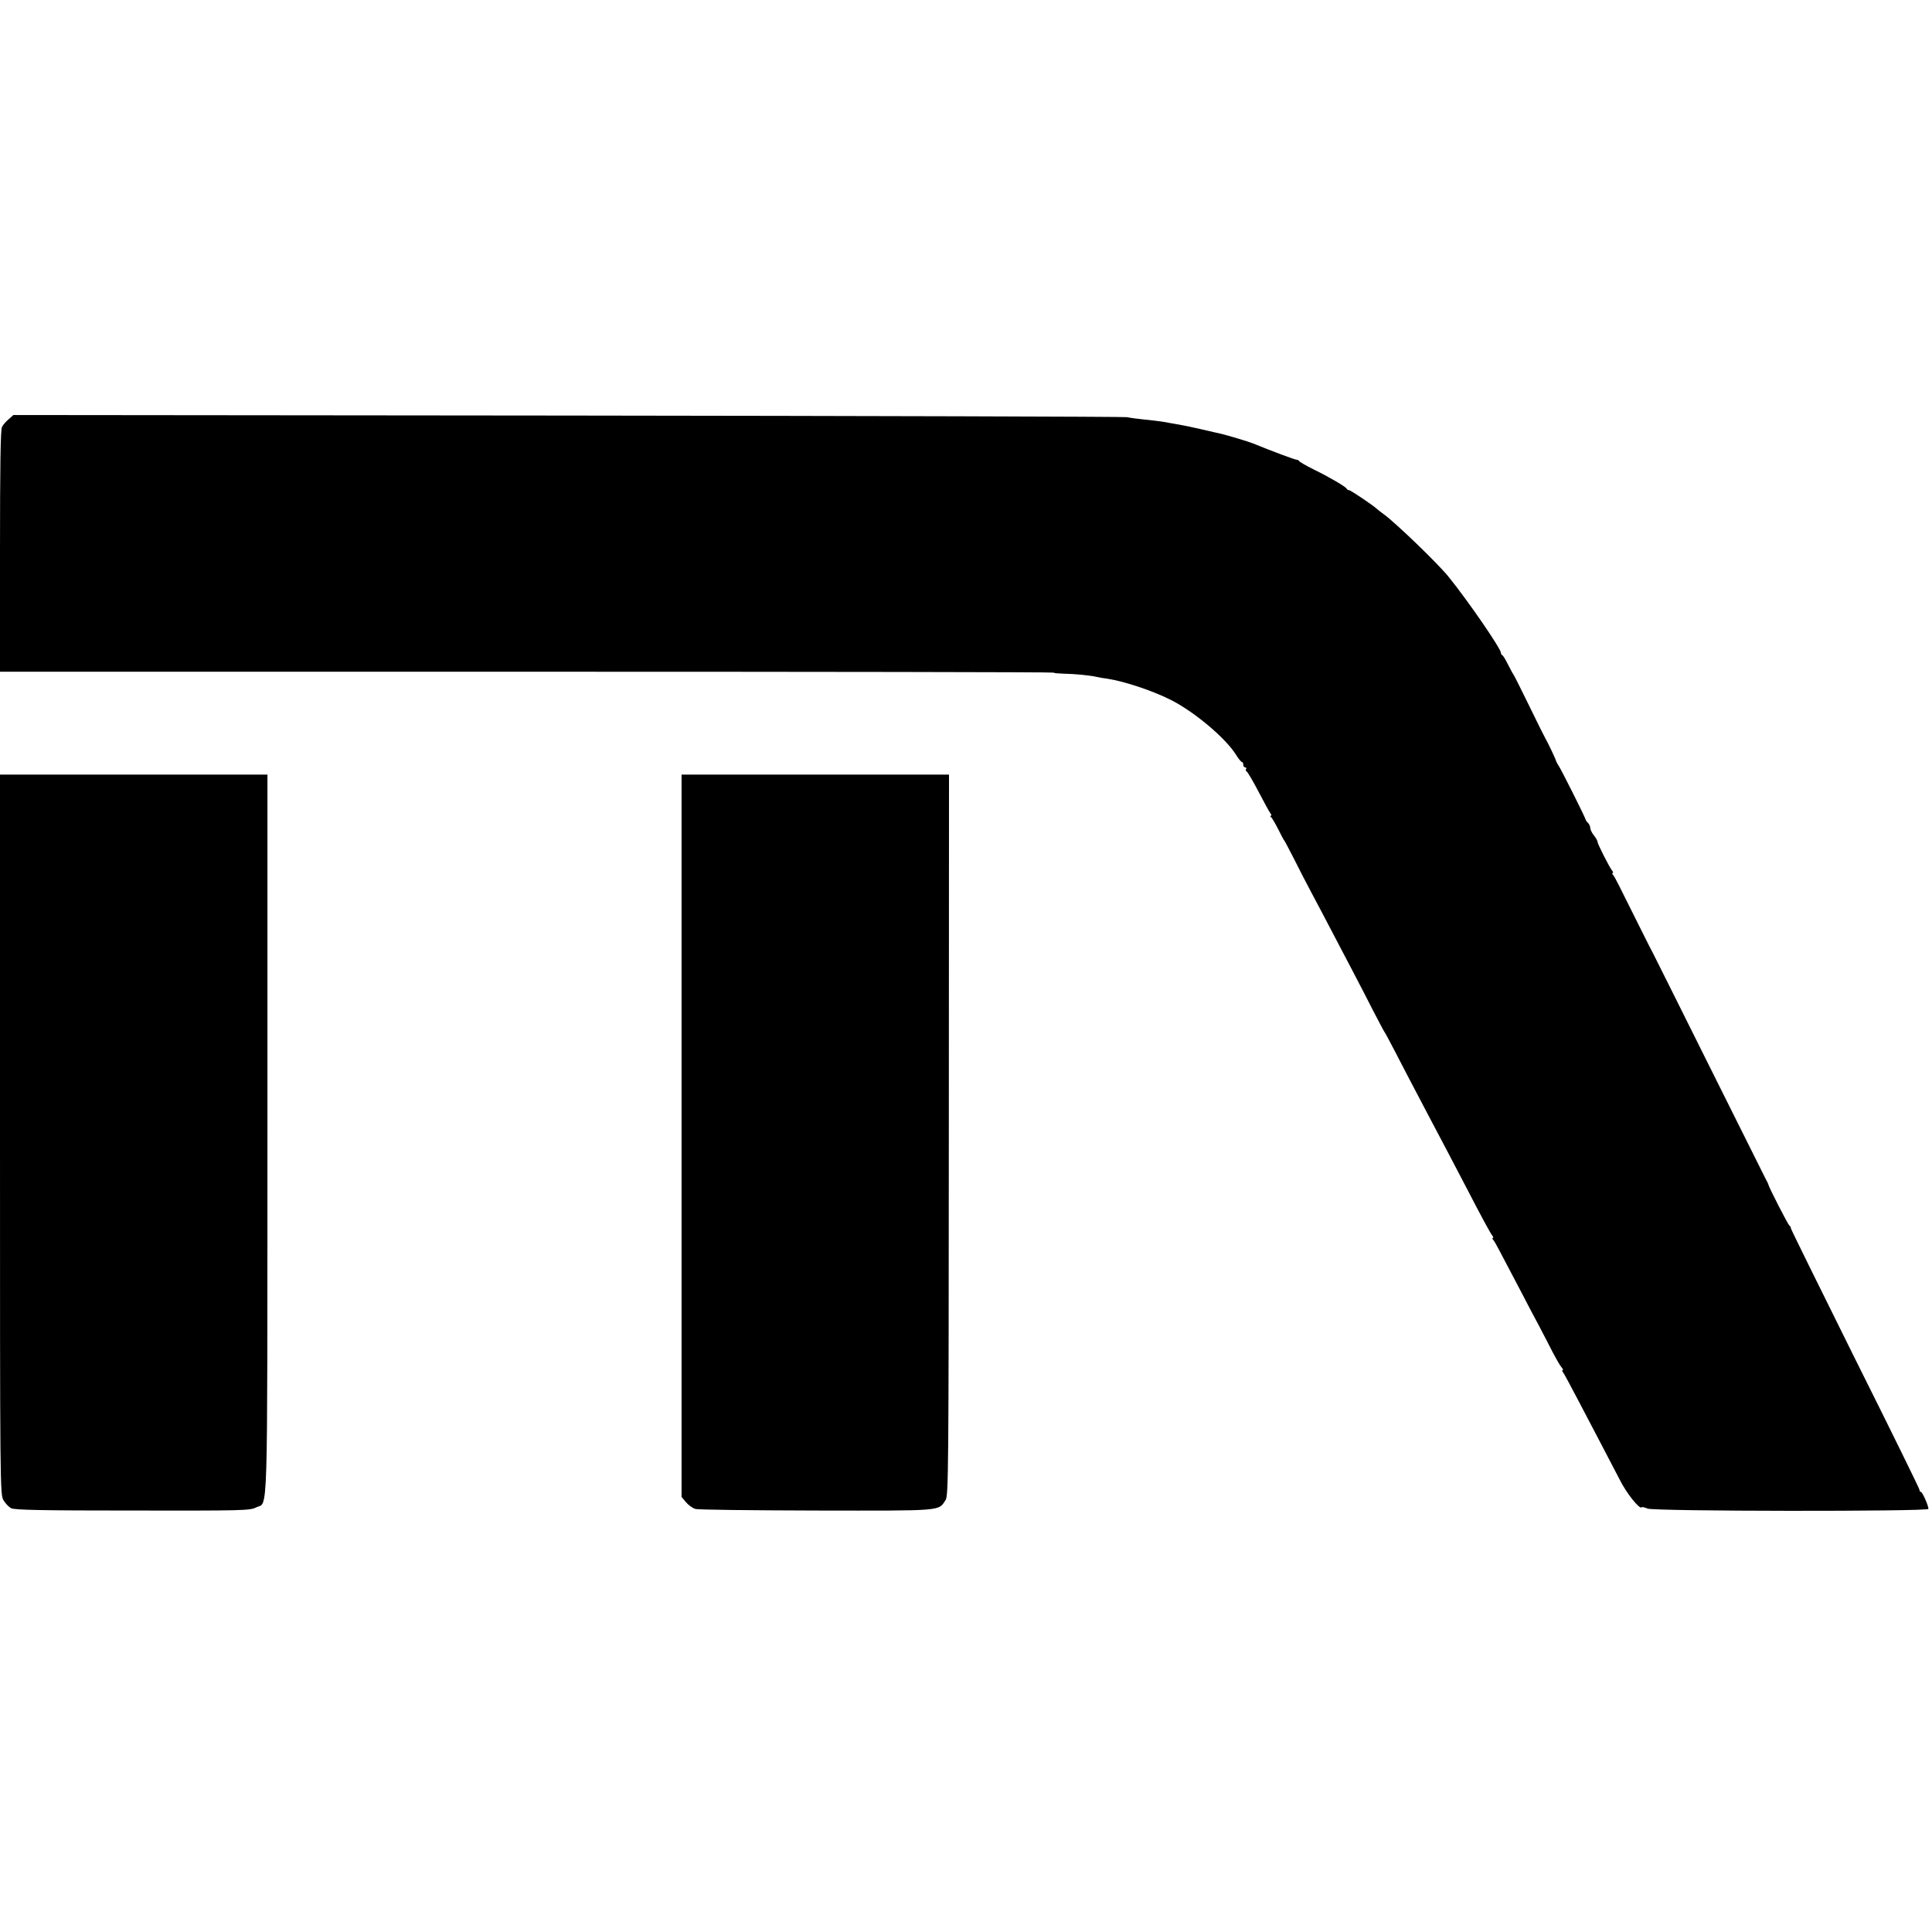 <?xml version="1.0" standalone="no"?>
<!DOCTYPE svg PUBLIC "-//W3C//DTD SVG 20010904//EN"
 "http://www.w3.org/TR/2001/REC-SVG-20010904/DTD/svg10.dtd">
<svg version="1.0" xmlns="http://www.w3.org/2000/svg"
 width="1080pt" height="1080pt" viewBox="0 0 1080 1080"
 preserveAspectRatio="xMidYMid meet">
<g transform="translate(0,1080) scale(0.1,-0.1)"
fill="#000000" stroke="none">
<path d="M49 8457 c-15 -12 -32 -32 -38 -44 -8 -15 -11 -215 -11 -695 l0 -673
2945 0 c1620 0 2945 -2 2945 -5 0 -3 26 -5 58 -6 59 -1 143 -9 183 -18 13 -3
40 -8 59 -10 93 -14 250 -66 352 -117 131 -65 307 -213 366 -306 15 -24 30
-43 35 -43 4 0 7 -7 7 -15 0 -8 5 -15 11 -15 5 0 8 -4 5 -9 -4 -5 -2 -11 2
-13 5 -1 35 -52 67 -113 31 -60 62 -116 67 -122 6 -7 7 -13 2 -13 -5 0 -4 -4
1 -8 6 -4 23 -34 40 -67 16 -33 32 -62 35 -65 3 -3 26 -48 53 -100 26 -52 70
-138 98 -190 28 -52 80 -151 116 -220 36 -69 89 -170 118 -225 29 -55 79 -152
111 -215 33 -63 61 -117 64 -120 3 -3 27 -48 54 -100 53 -103 104 -200 184
-352 90 -170 147 -279 217 -413 92 -178 136 -258 147 -272 6 -7 7 -13 3 -13
-4 0 -3 -6 3 -12 10 -12 24 -40 157 -293 31 -60 76 -146 100 -190 23 -44 57
-109 75 -145 19 -36 40 -73 48 -82 9 -10 12 -18 7 -18 -4 0 -3 -6 3 -12 5 -7
45 -80 88 -163 43 -82 102 -195 131 -250 29 -55 72 -138 96 -184 38 -77 112
-170 124 -157 3 3 17 0 32 -7 32 -16 1571 -17 1571 -2 1 17 -34 95 -42 95 -4
0 -8 5 -8 12 0 6 -162 336 -360 732 -197 397 -359 725 -359 730 0 5 -3 12 -8
15 -8 5 -118 219 -118 231 -1 3 -7 16 -15 30 -7 14 -150 300 -317 635 -167
336 -308 617 -312 625 -5 8 -39 76 -76 150 -124 250 -137 275 -147 288 -6 6
-7 12 -3 12 4 0 3 6 -3 13 -15 18 -82 150 -82 162 0 6 -9 21 -20 35 -11 14
-20 32 -20 40 0 9 -6 22 -12 29 -7 6 -13 15 -14 19 -1 10 -143 294 -154 306
-4 6 -9 16 -11 21 -3 13 -47 105 -59 125 -5 8 -47 92 -92 185 -46 94 -85 172
-88 175 -3 3 -16 28 -30 55 -14 28 -28 52 -33 53 -4 2 -7 8 -7 13 0 23 -179
284 -291 423 -60 75 -295 301 -363 351 -16 11 -33 25 -40 31 -23 21 -146 104
-155 104 -5 0 -11 3 -13 8 -5 11 -93 63 -183 107 -44 22 -81 43 -83 48 -2 4
-8 7 -14 7 -9 0 -138 48 -243 91 -24 10 -148 47 -179 54 -11 2 -61 14 -109 25
-48 11 -104 23 -124 26 -19 3 -45 8 -57 10 -24 5 -54 10 -141 19 -33 3 -76 9
-95 13 -19 3 -1428 7 -3130 9 l-3095 3 -26 -23z"/>
<path d="M0 4458 c0 -1976 0 -2014 20 -2045 10 -17 29 -37 42 -44 18 -10 176
-13 678 -13 618 -1 657 0 691 17 69 36 63 -142 64 2080 l0 2017 -747 0 -748 0
0 -2012z"/>
<path d="M3810 4451 l0 -2019 25 -30 c14 -16 37 -33 52 -37 16 -5 320 -8 677
-9 713 -1 681 -4 722 59 16 24 17 160 18 2041 l1 2014 -747 0 -748 0 0 -2019z"/>
</g>
</svg>
